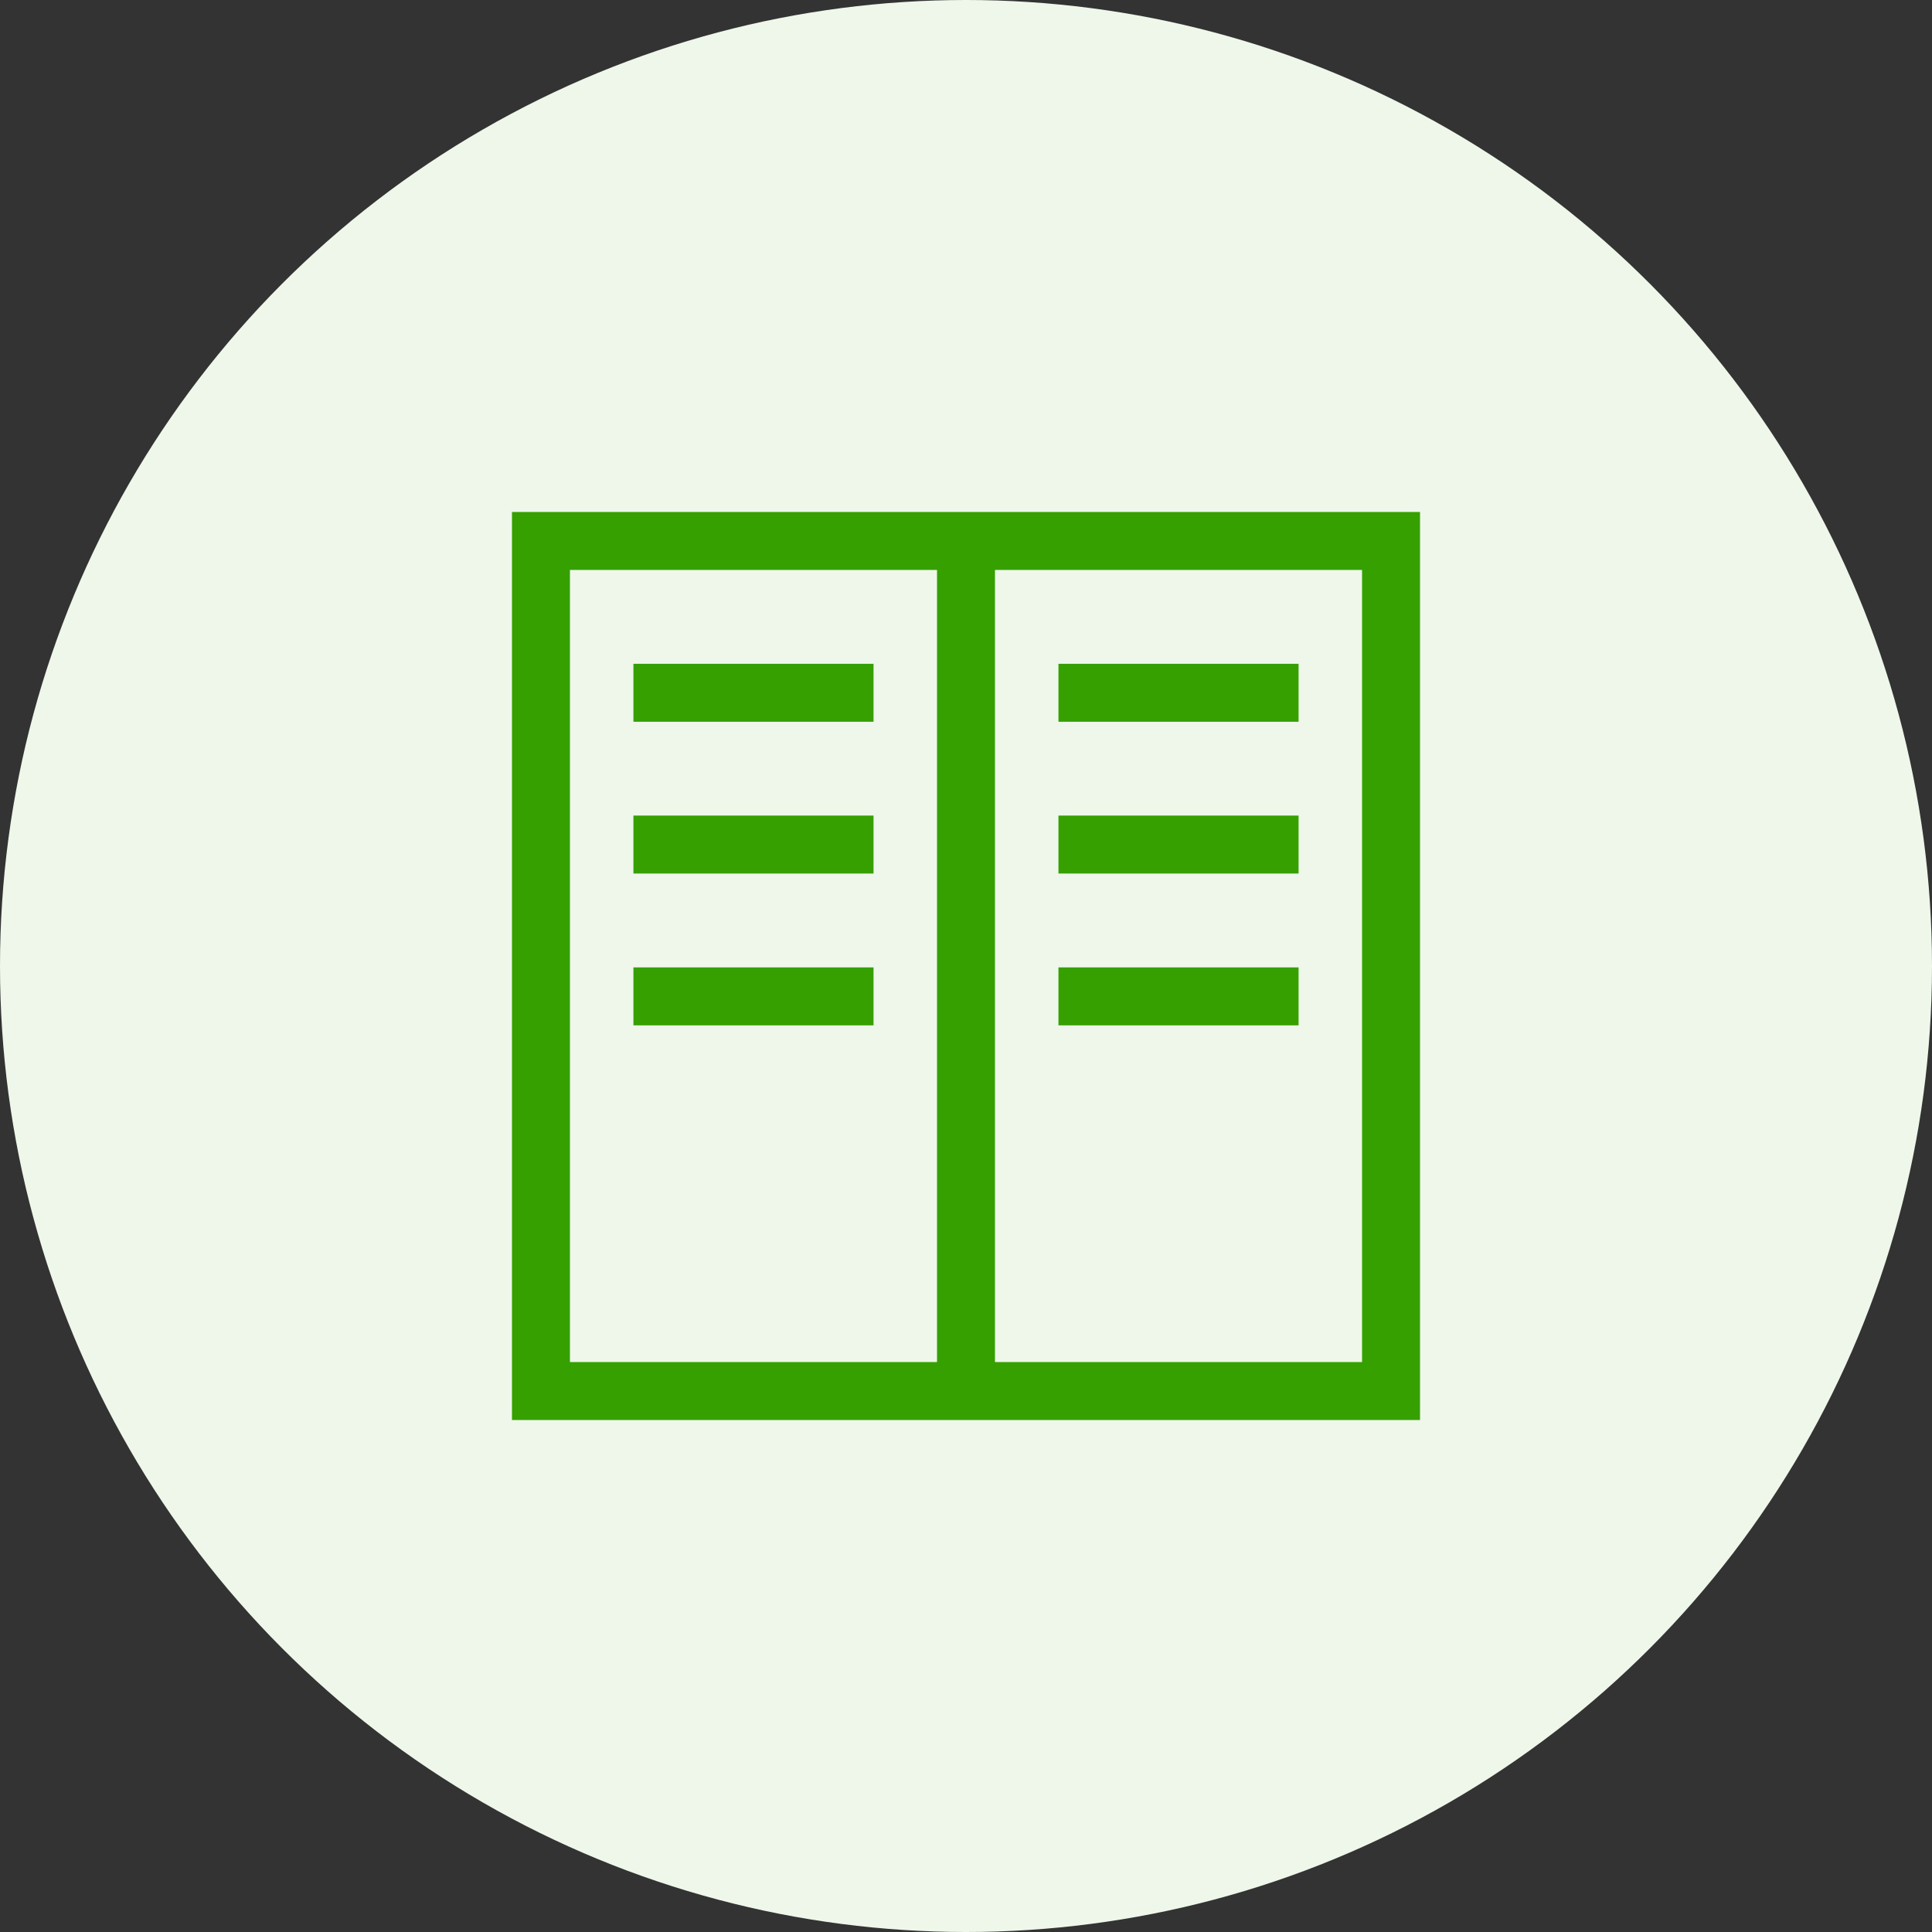 <?xml version="1.0" encoding="UTF-8"?>
<svg width="50px" height="50px" viewBox="0 0 50 50" version="1.1" xmlns="http://www.w3.org/2000/svg" xmlns:xlink="http://www.w3.org/1999/xlink">
    <rect x="0" y="0" width="50" height="50" fill="#333333" stroke="none"/>
    <title>ico_feature_01 copy 12</title>
    <g id="DASHBOARD" stroke="none" stroke-width="1" fill="none" fill-rule="evenodd">
        <g id="Dashboard_Staff-Copy-4" transform="translate(-451, -1365)">
            <g id="Group" transform="translate(218, 1155)">
                <g id="ico_feature_01-copy-12" transform="translate(233, 210)">
                    <circle id="Oval-6" fill="#EEF7EA" fill-rule="nonzero" cx="25" cy="25" r="25"></circle>
                    <g id="server" transform="translate(14, 14)" stroke="#35A000" stroke-width="1.5">
                        <rect id="Rectangle" x="0" y="0" width="22" height="22"></rect>
                        <line x1="11" y1="0" x2="11" y2="22" id="Path"></line>
                        <line x1="3.143" y1="3.929" x2="7.857" y2="3.929" id="Path" stroke-linecap="square"></line>
                        <line x1="14.143" y1="3.929" x2="18.857" y2="3.929" id="Path" stroke-linecap="square"></line>
                        <line x1="3.143" y1="7.857" x2="7.857" y2="7.857" id="Path" stroke-linecap="square"></line>
                        <line x1="14.143" y1="7.857" x2="18.857" y2="7.857" id="Path" stroke-linecap="square"></line>
                        <line x1="3.143" y1="11.786" x2="7.857" y2="11.786" id="Path" stroke-linecap="square"></line>
                        <line x1="14.143" y1="11.786" x2="18.857" y2="11.786" id="Path" stroke-linecap="square"></line>
                    </g>
                </g>
            </g>
        </g>
    </g>
</svg>